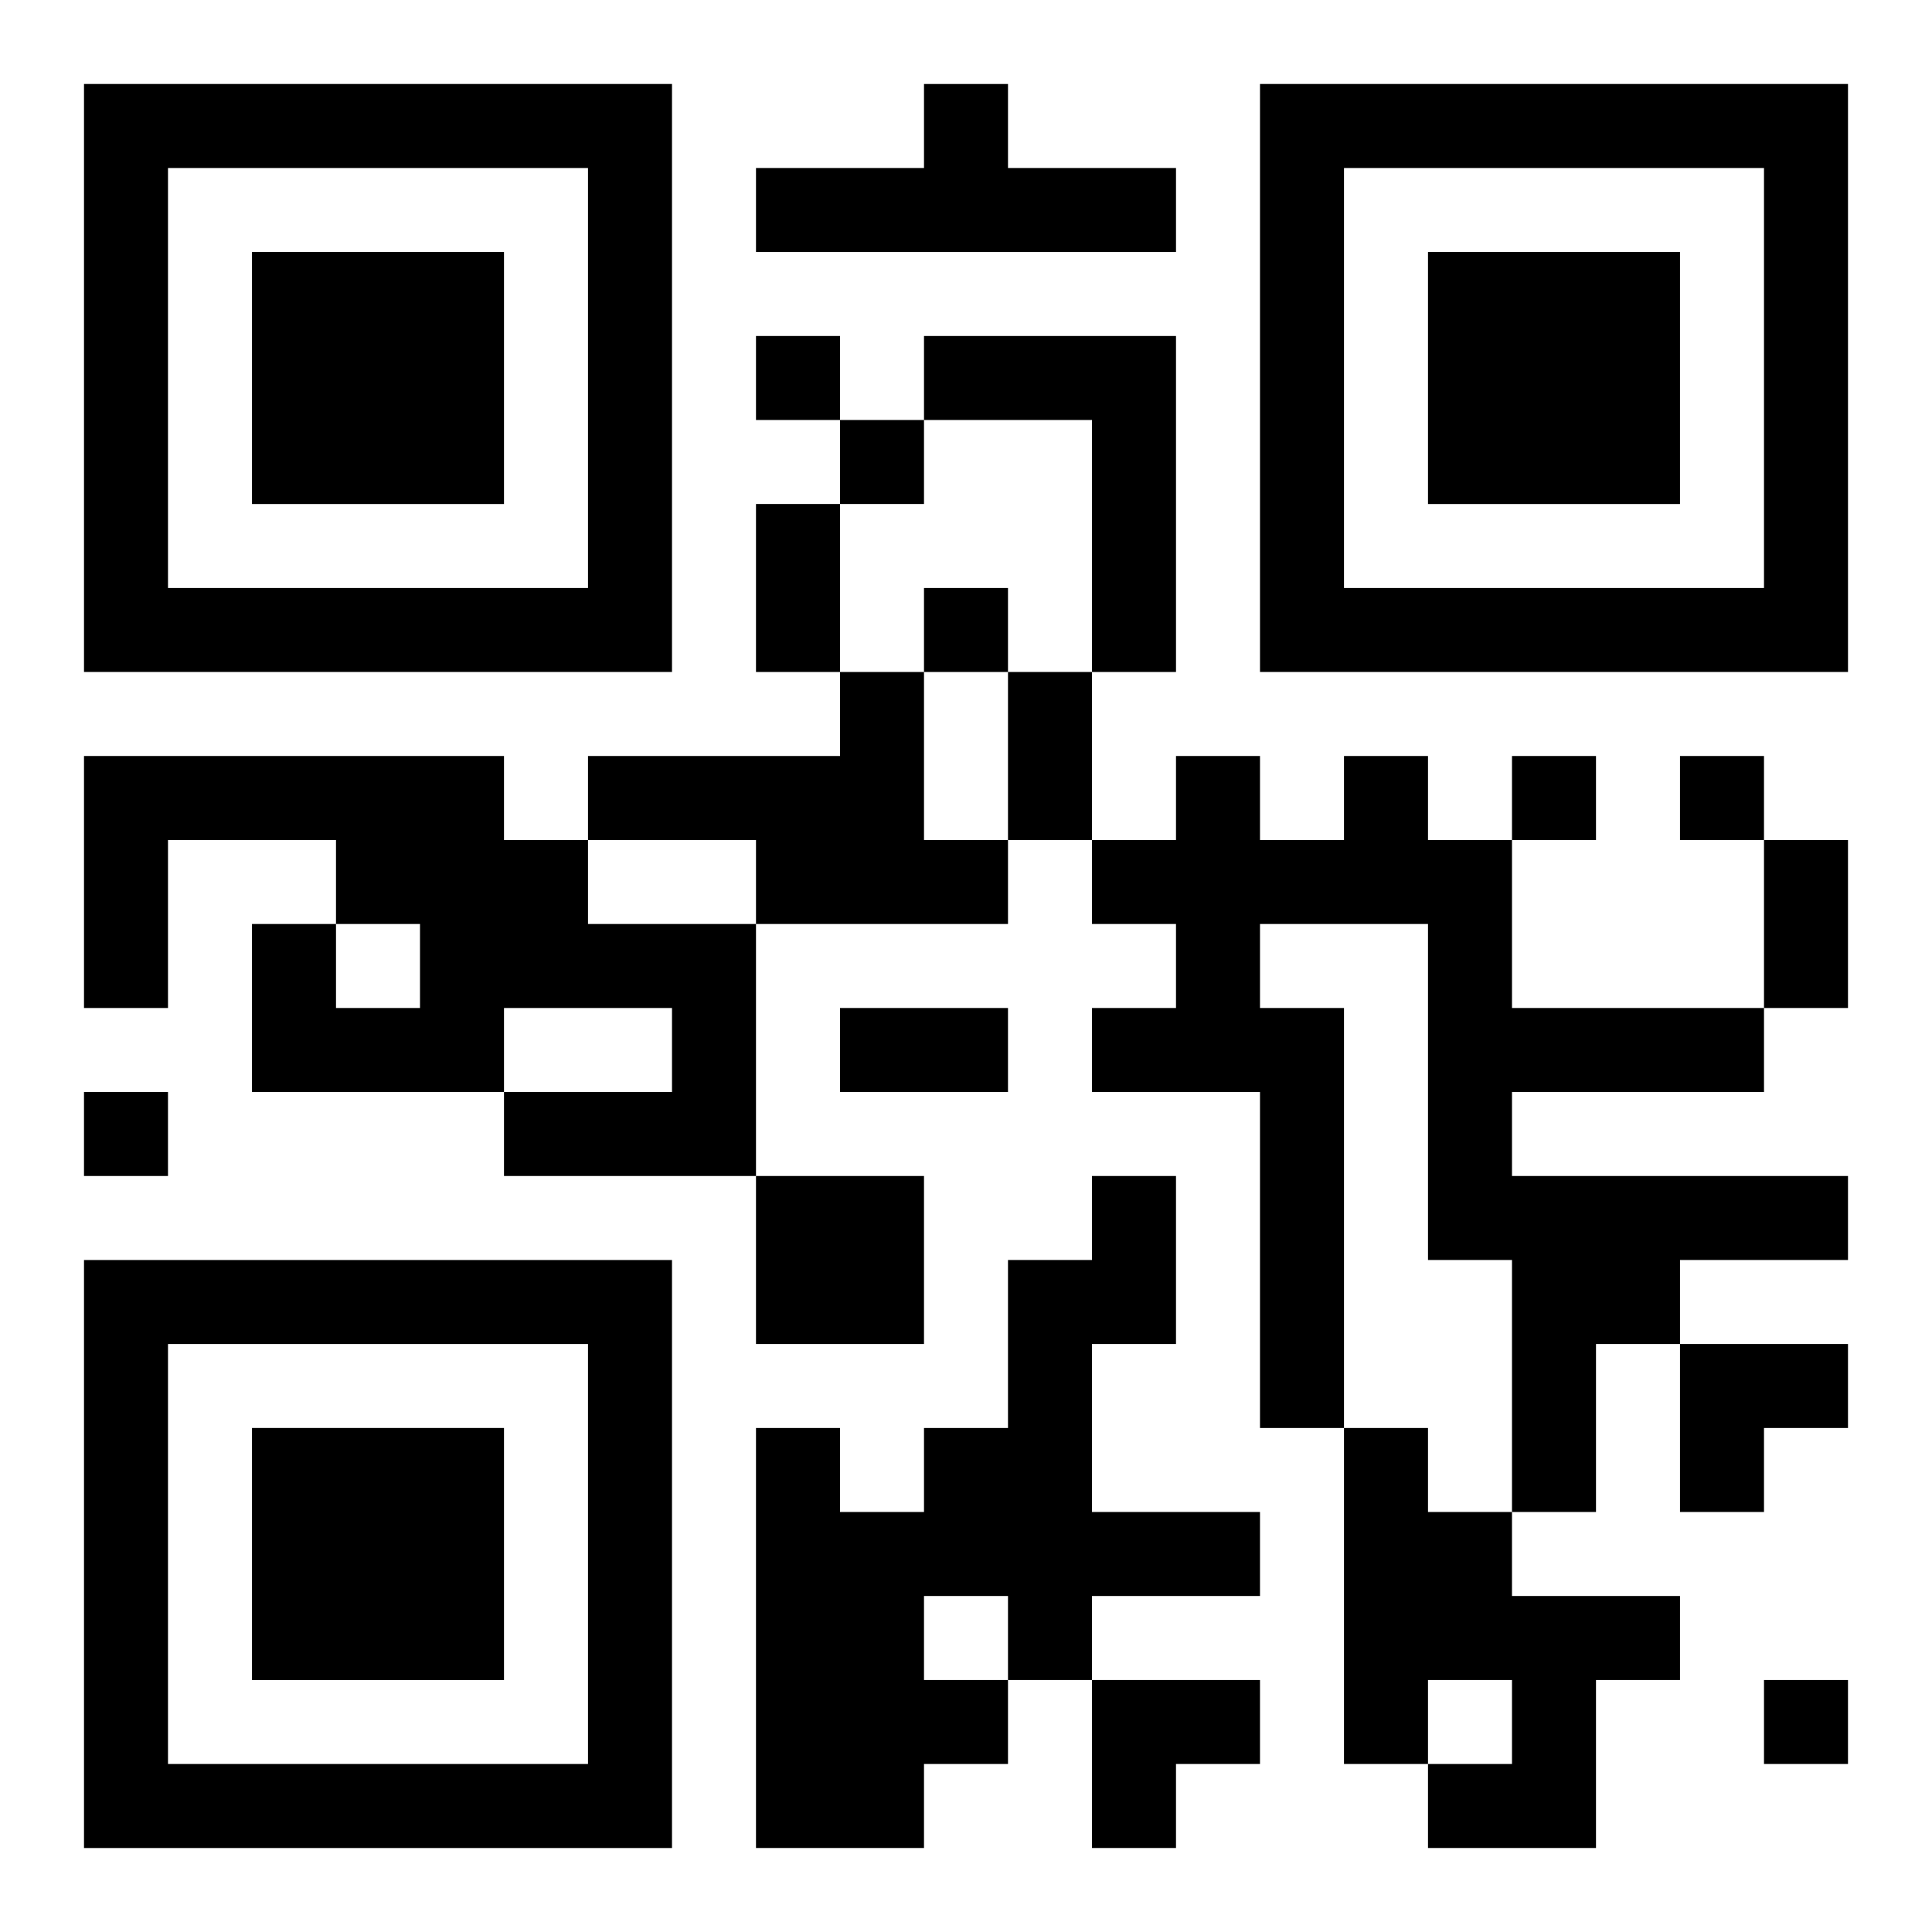 <?xml version="1.0" encoding="UTF-8"?>
<svg width="250" height="250" baseProfile="full" version="1.1" viewBox="-1 -1 23 23" xmlns="http://www.w3.org/2000/svg" xmlns:xlink="http://www.w3.org/1999/xlink"><symbol id="a"><path d="m0 7v7h7v-7h-7zm1 1h5v5h-5v-5zm1 1v3h3v-3h-3z"/></symbol><use y="-7" xlink:href="#a"/><use y="7" xlink:href="#a"/><use x="14" y="-7" xlink:href="#a"/><path d="m10 0h1v1h2v1h-5v-1h2v-1m0 3h3v4h-1v-3h-2v-1m-1 4h1v2h1v1h-3v-1h-2v-1h3v-1m-9 1h5v1h1v1h2v3h-3v-1h2v-1h-2v1h-3v-2h1v1h1v-1h-1v-1h-2v2h-1v-3m15 0h1v1h1v2h3v1h-3v1h4v1h-2v1h-1v2h-1v-3h-1v-4h-2v1h1v5h-1v-4h-2v-1h1v-1h-1v-1h1v-1h1v1h1v-1m-7 5h2v2h-2v-2m4 0h1v2h-1v2h2v1h-2v1h-1v1h-1v1h-2v-5h1v1h1v-1h1v-2h1v-1m-2 5v1h1v-1h-1m5-2h1v1h1v1h2v1h-1v2h-2v-1h1v-1h-1v1h-1v-4m-7-13v1h1v-1h-1m1 1v1h1v-1h-1m1 2v1h1v-1h-1m7 2v1h1v-1h-1m2 0v1h1v-1h-1m-19 4v1h1v-1h-1m20 7v1h1v-1h-1m-12-14h1v2h-1v-2m3 2h1v2h-1v-2m9 2h1v2h-1v-2m-11 2h2v1h-2v-1m10 4h2v1h-1v1h-1zm-7 4h2v1h-1v1h-1z"/></svg>
